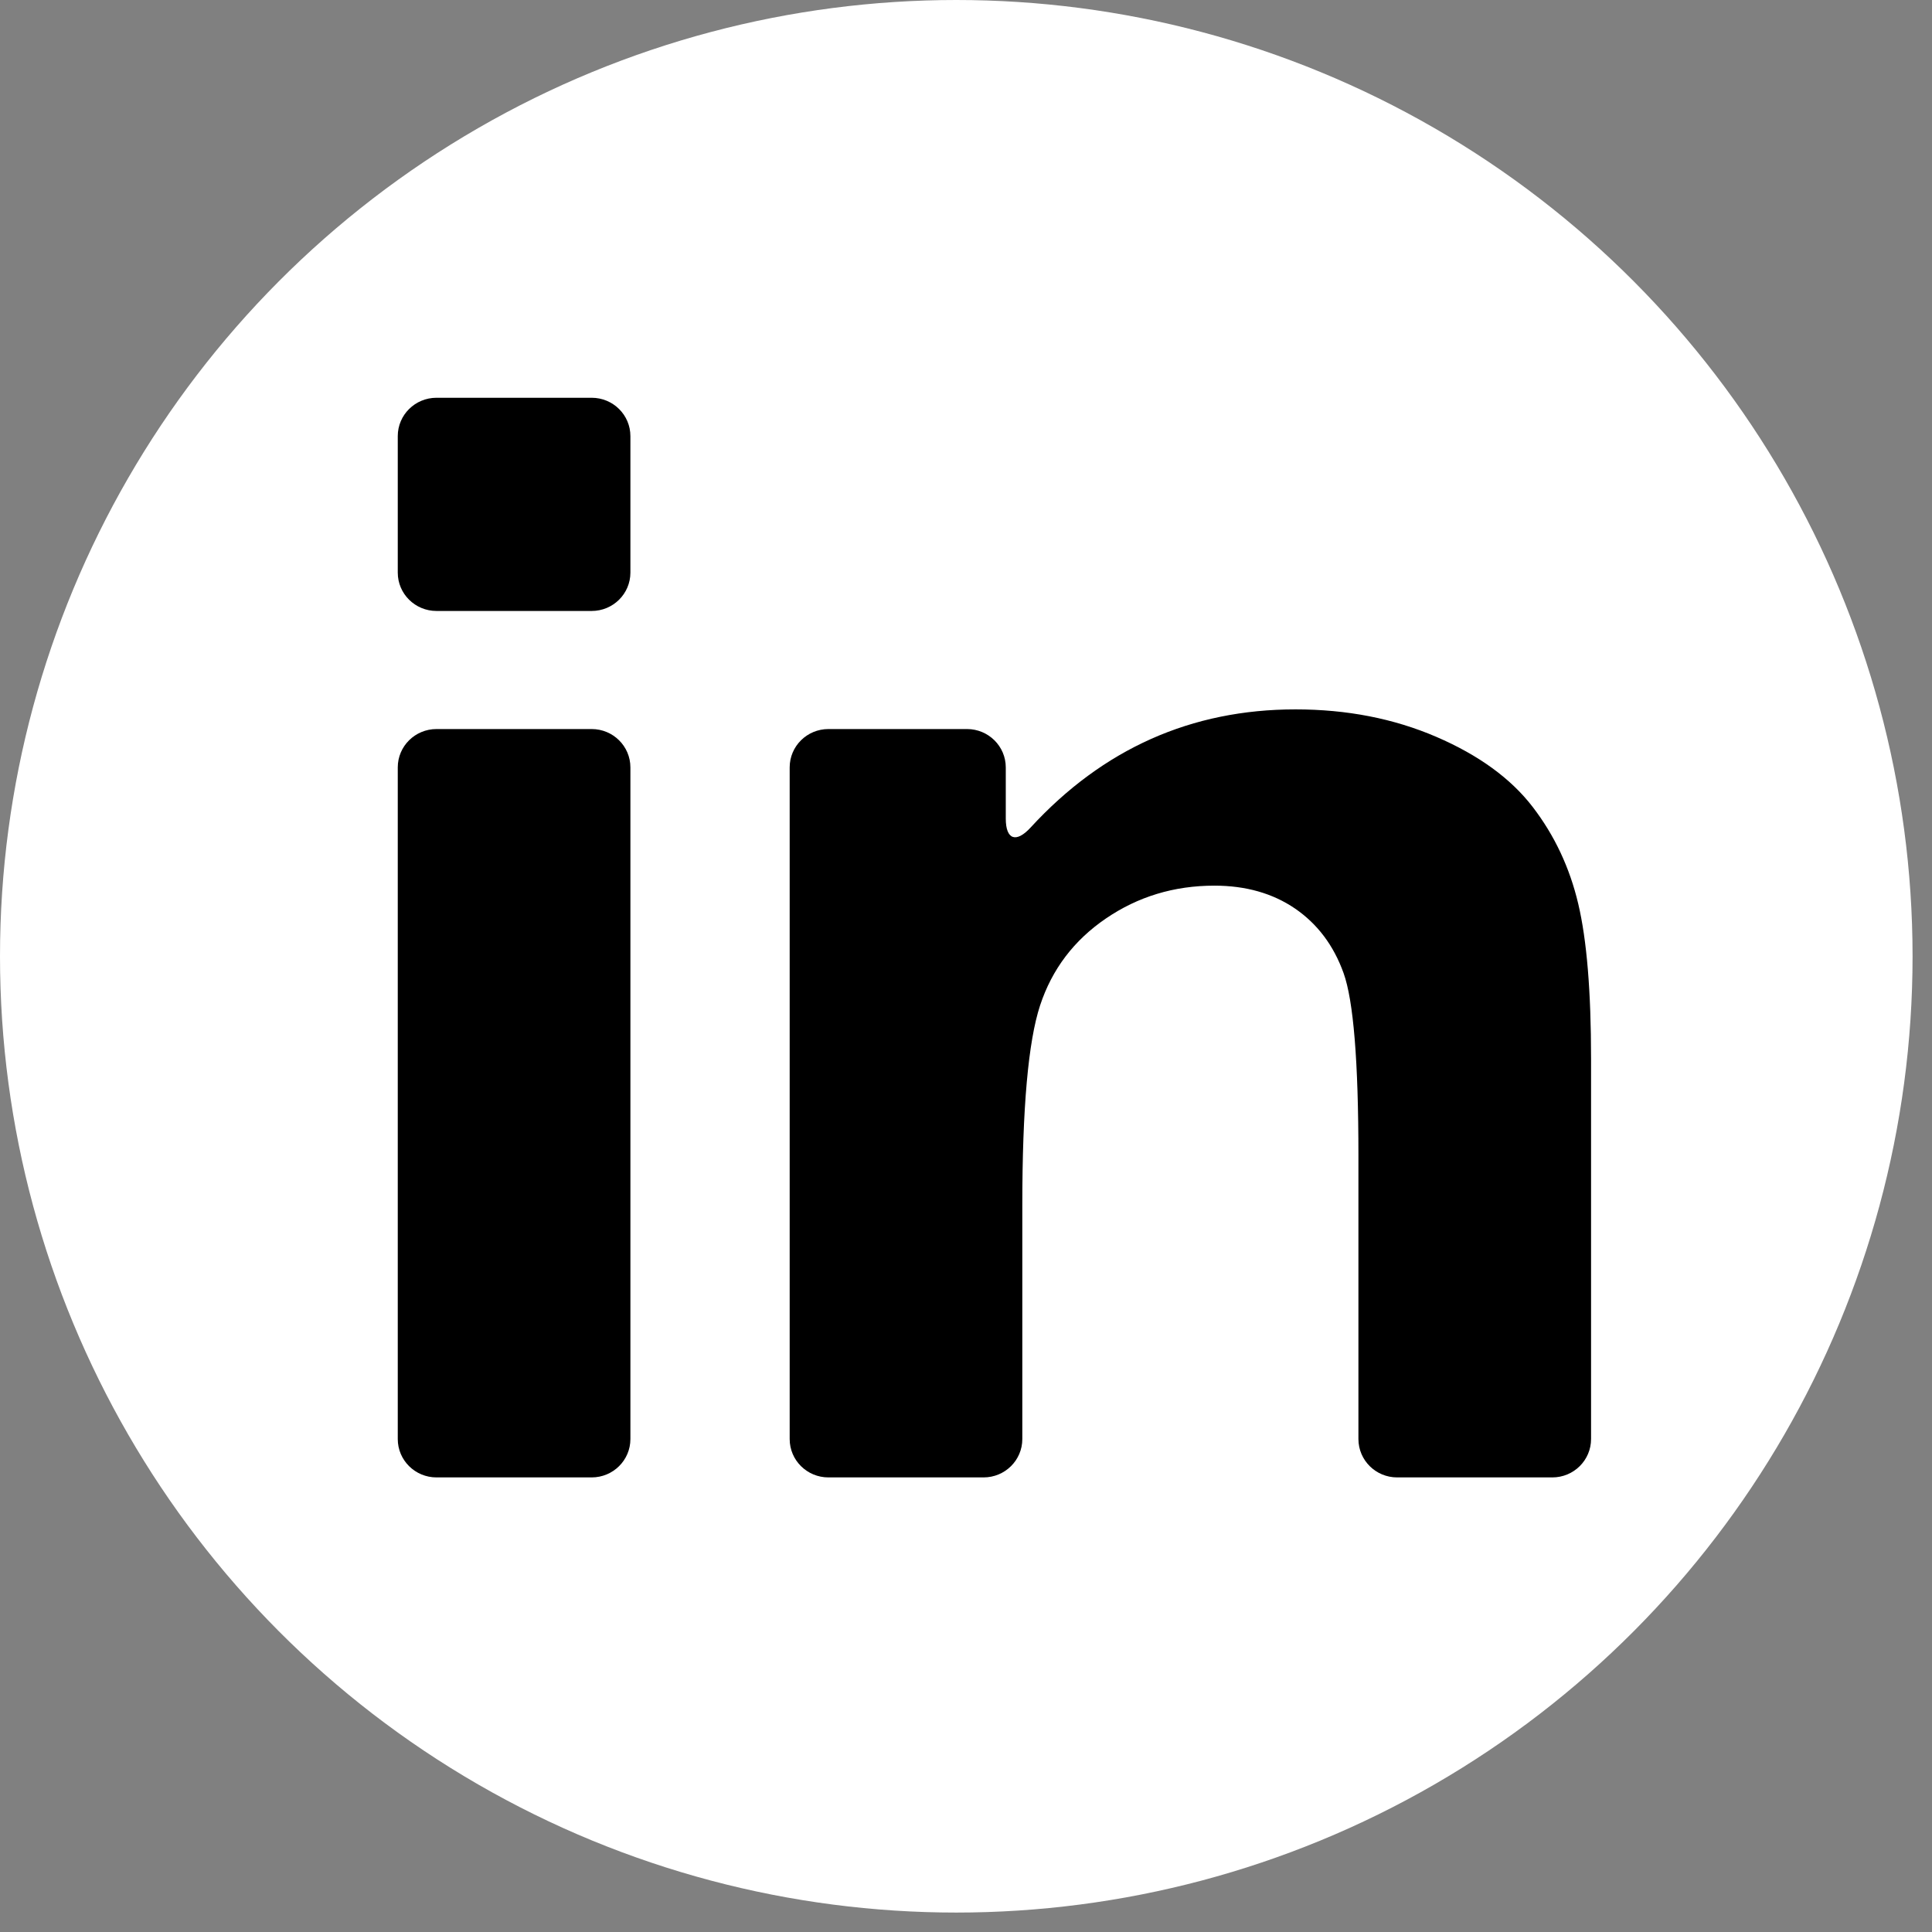 <?xml version="1.0" encoding="UTF-8"?>
<svg width="34px" height="34px" viewBox="0 0 34 34" version="1.1" xmlns="http://www.w3.org/2000/svg" xmlns:xlink="http://www.w3.org/1999/xlink">
    <rect x="0" y="0" width="34" height="34" fill="#808080" stroke="none"/>
    <title>Group 14</title>
    <g id="Page-1" stroke="none" stroke-width="1" fill="none" fill-rule="evenodd">
        <g id="charter-x-landing-1" transform="translate(-1079, -5824)" fill-rule="nonzero">
            <g id="Group-14" transform="translate(1079, 5824)">
                <circle id="Oval" fill="#FFFFFF" cx="16.829" cy="16.829" r="16.829"></circle>
                <path d="M10.412,12.83 C10.789,12.83 11.094,13.132 11.094,13.505 L11.094,13.505 L11.094,25.325 C11.094,25.698 10.789,26 10.412,26 L10.412,26 L7.682,26 C7.305,26 7,25.698 7,25.325 L7,25.325 L7,13.505 C7,13.132 7.305,12.83 7.682,12.83 L7.682,12.83 Z M22.799,12.484 C23.702,12.484 24.528,12.645 25.276,12.967 C26.024,13.289 26.589,13.701 26.973,14.201 C27.357,14.701 27.624,15.269 27.774,15.904 C27.925,16.539 28,17.448 28,18.631 L28,18.631 L28,25.324 C28,25.698 27.695,26 27.318,26 L27.318,26 L24.588,26 C24.211,26 23.906,25.698 23.906,25.324 L23.906,25.324 L23.906,20.334 C23.906,18.679 23.819,17.609 23.644,17.123 C23.469,16.637 23.185,16.26 22.792,15.99 C22.398,15.721 21.925,15.586 21.371,15.586 C20.662,15.586 20.026,15.779 19.462,16.164 C18.899,16.548 18.513,17.058 18.304,17.693 C18.095,18.328 17.991,19.502 17.991,21.214 L17.991,21.214 L17.991,25.325 C17.991,25.698 17.686,26 17.309,26 L17.309,26 L14.579,26 C14.202,26 13.897,25.698 13.897,25.325 L13.897,25.325 L13.897,13.505 C13.897,13.132 14.202,12.83 14.579,12.83 L14.579,12.83 L17.018,12.83 C17.394,12.83 17.7,13.132 17.7,13.505 L17.7,13.505 L17.7,14.406 C17.7,14.779 17.884,14.839 18.137,14.563 C19.411,13.177 20.965,12.484 22.799,12.484 Z M10.412,7 C10.789,7 11.094,7.302 11.094,7.675 L11.094,7.675 L11.094,10.077 C11.094,10.45 10.789,10.752 10.412,10.752 L10.412,10.752 L7.682,10.752 C7.305,10.752 7,10.45 7,10.077 L7,10.077 L7,7.675 C7,7.302 7.305,7 7.682,7 L7.682,7 Z" id="Combined-Shape" fill="#000000"></path>
            </g>
        </g>
    </g>
</svg>